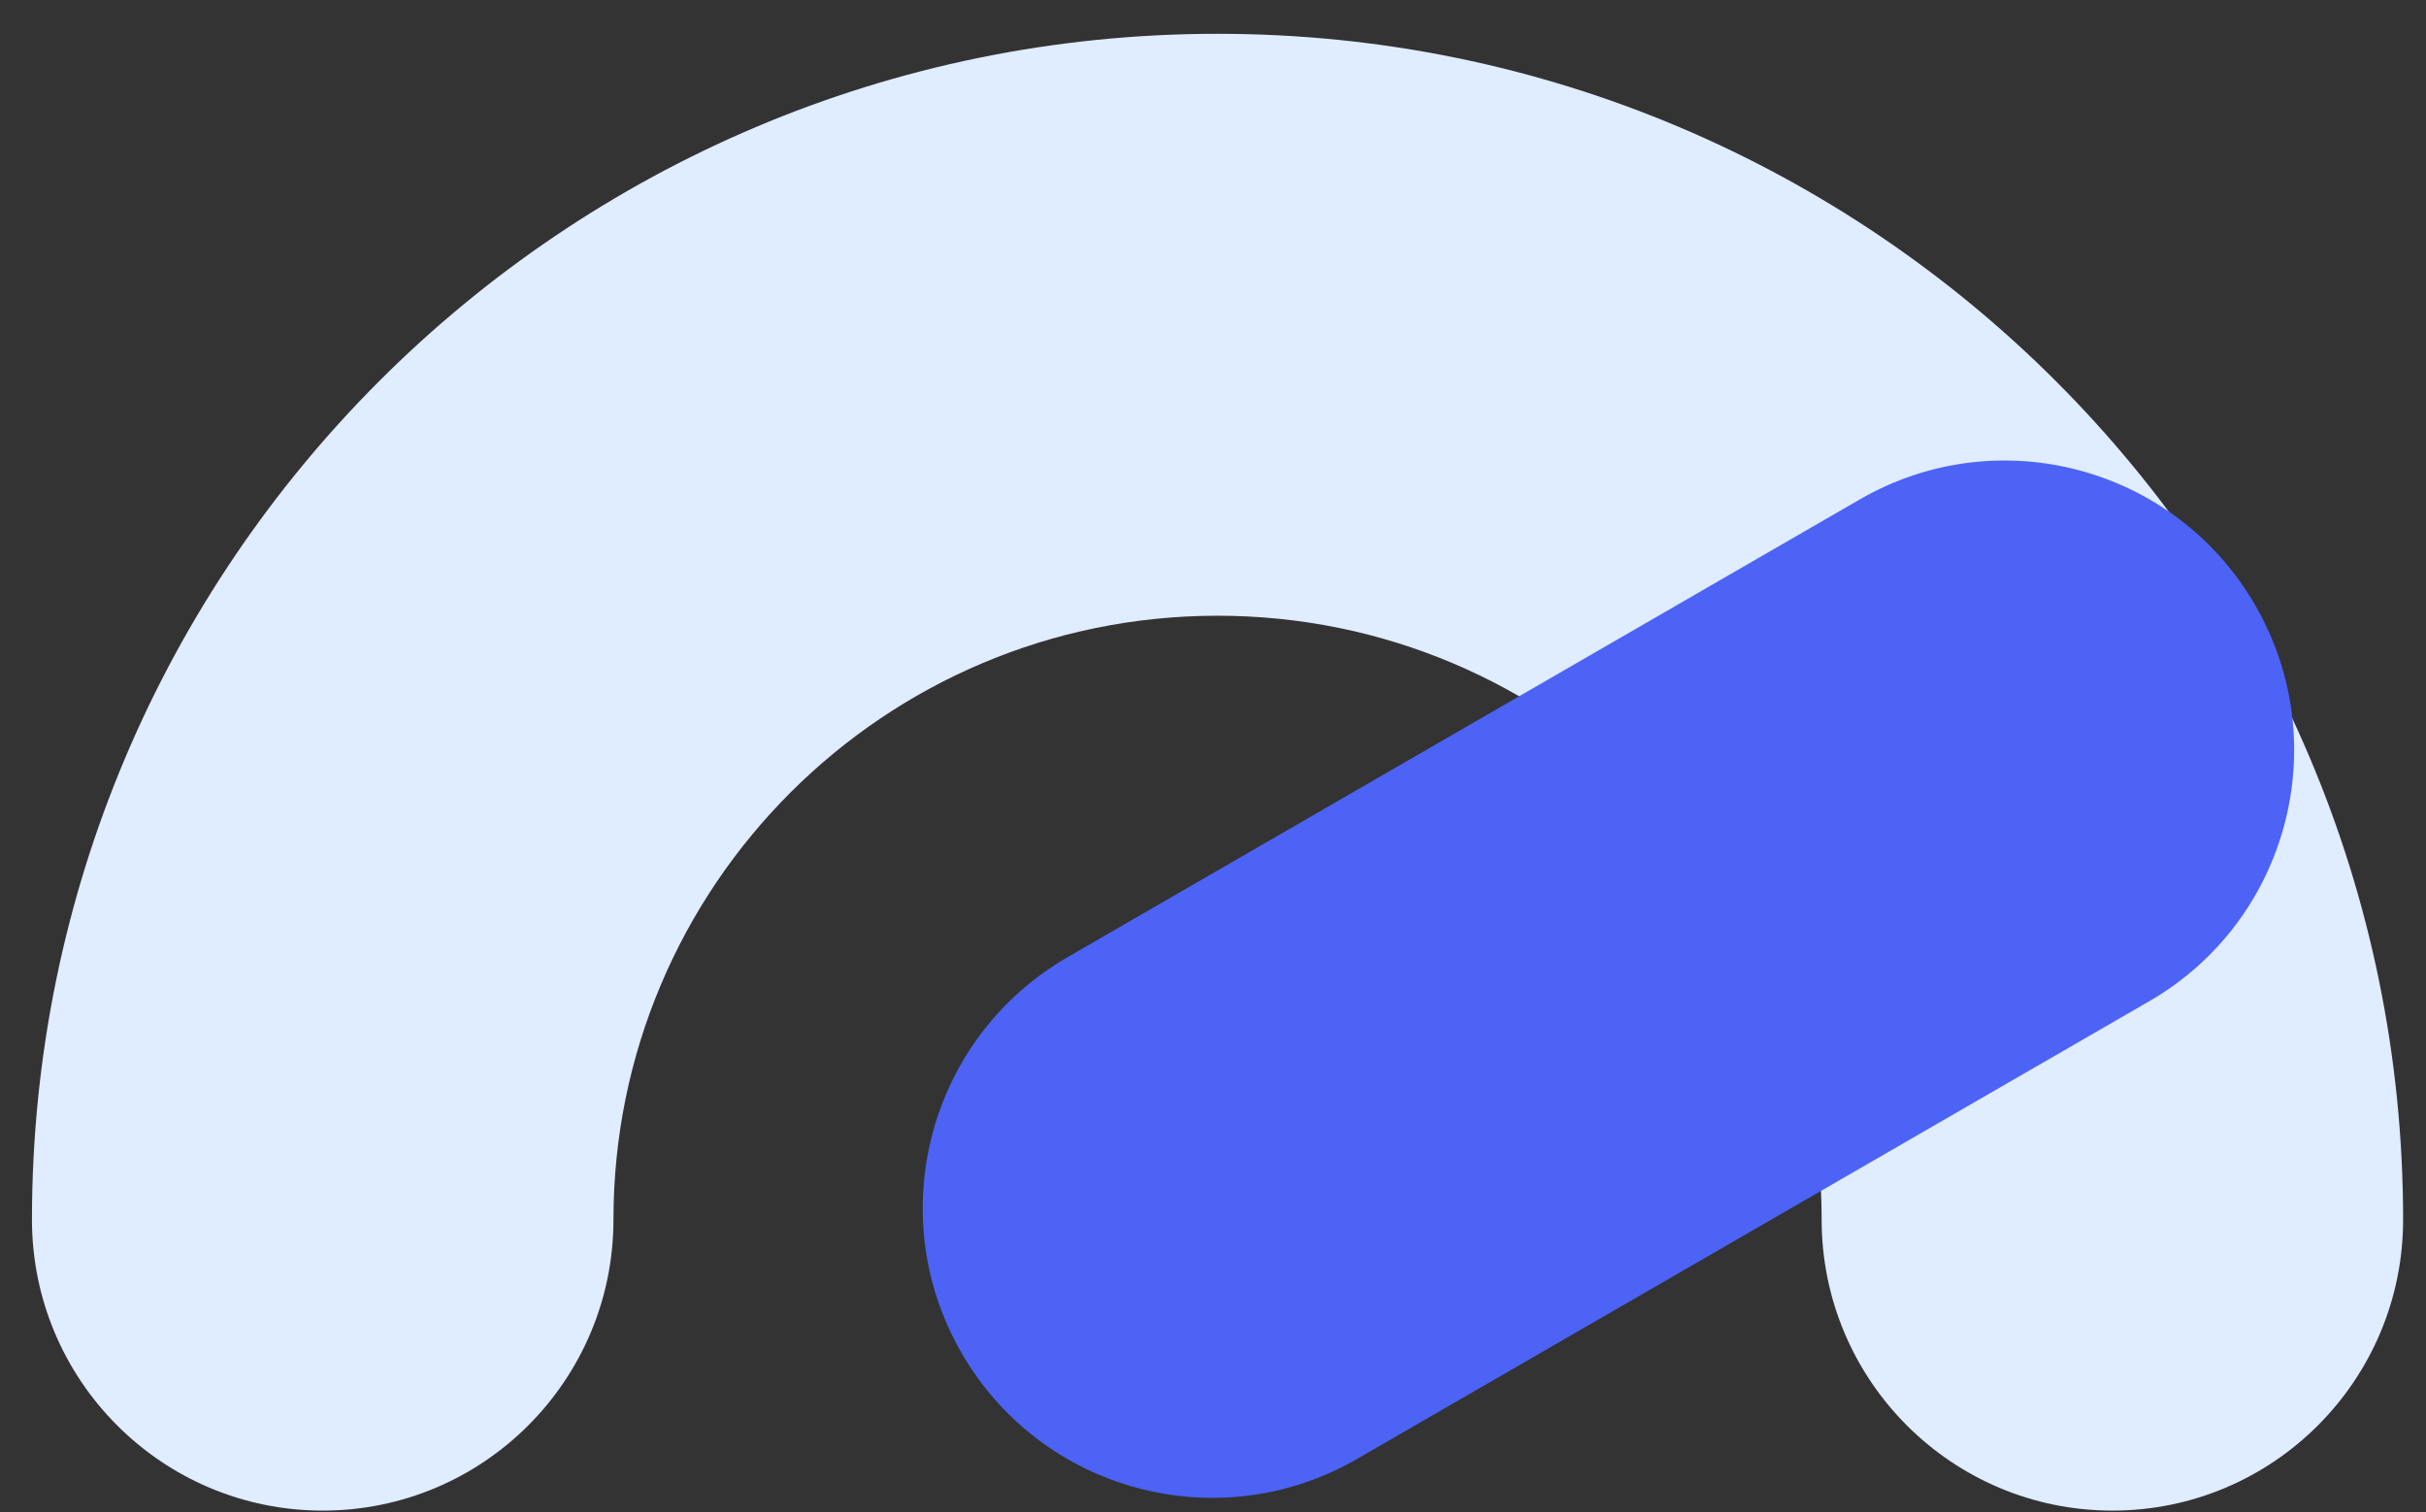 <svg xmlns="http://www.w3.org/2000/svg" fill="none" viewBox="0 0 69 43" height="43" width="69">
<rect x="0" y="0" width="69" height="43" fill="#333333" stroke="none"/>
<path fill="#E0ECFF" d="M51.811 34.686C51.811 25.206 44.123 17.511 34.629 17.511C25.135 17.511 17.448 25.206 17.448 34.686C17.448 39.256 13.746 42.961 9.179 42.961C4.612 42.961 0.909 39.256 0.909 34.686C0.909 16.055 16.011 0.961 34.629 0.961C53.247 0.961 68.349 16.055 68.349 34.686C68.349 39.256 64.647 42.961 60.08 42.961C55.513 42.961 51.811 39.256 51.811 34.686Z" clip-rule="evenodd" fill-rule="evenodd"></path>
<path fill="#4C63F6" d="M64.146 17.217C66.419 21.158 65.069 26.198 61.13 28.474L38.597 41.492C34.658 43.769 29.621 42.419 27.348 38.478C25.074 34.537 26.424 29.498 30.363 27.222L52.897 14.203C56.836 11.927 61.872 13.276 64.146 17.217Z"></path>
</svg>
